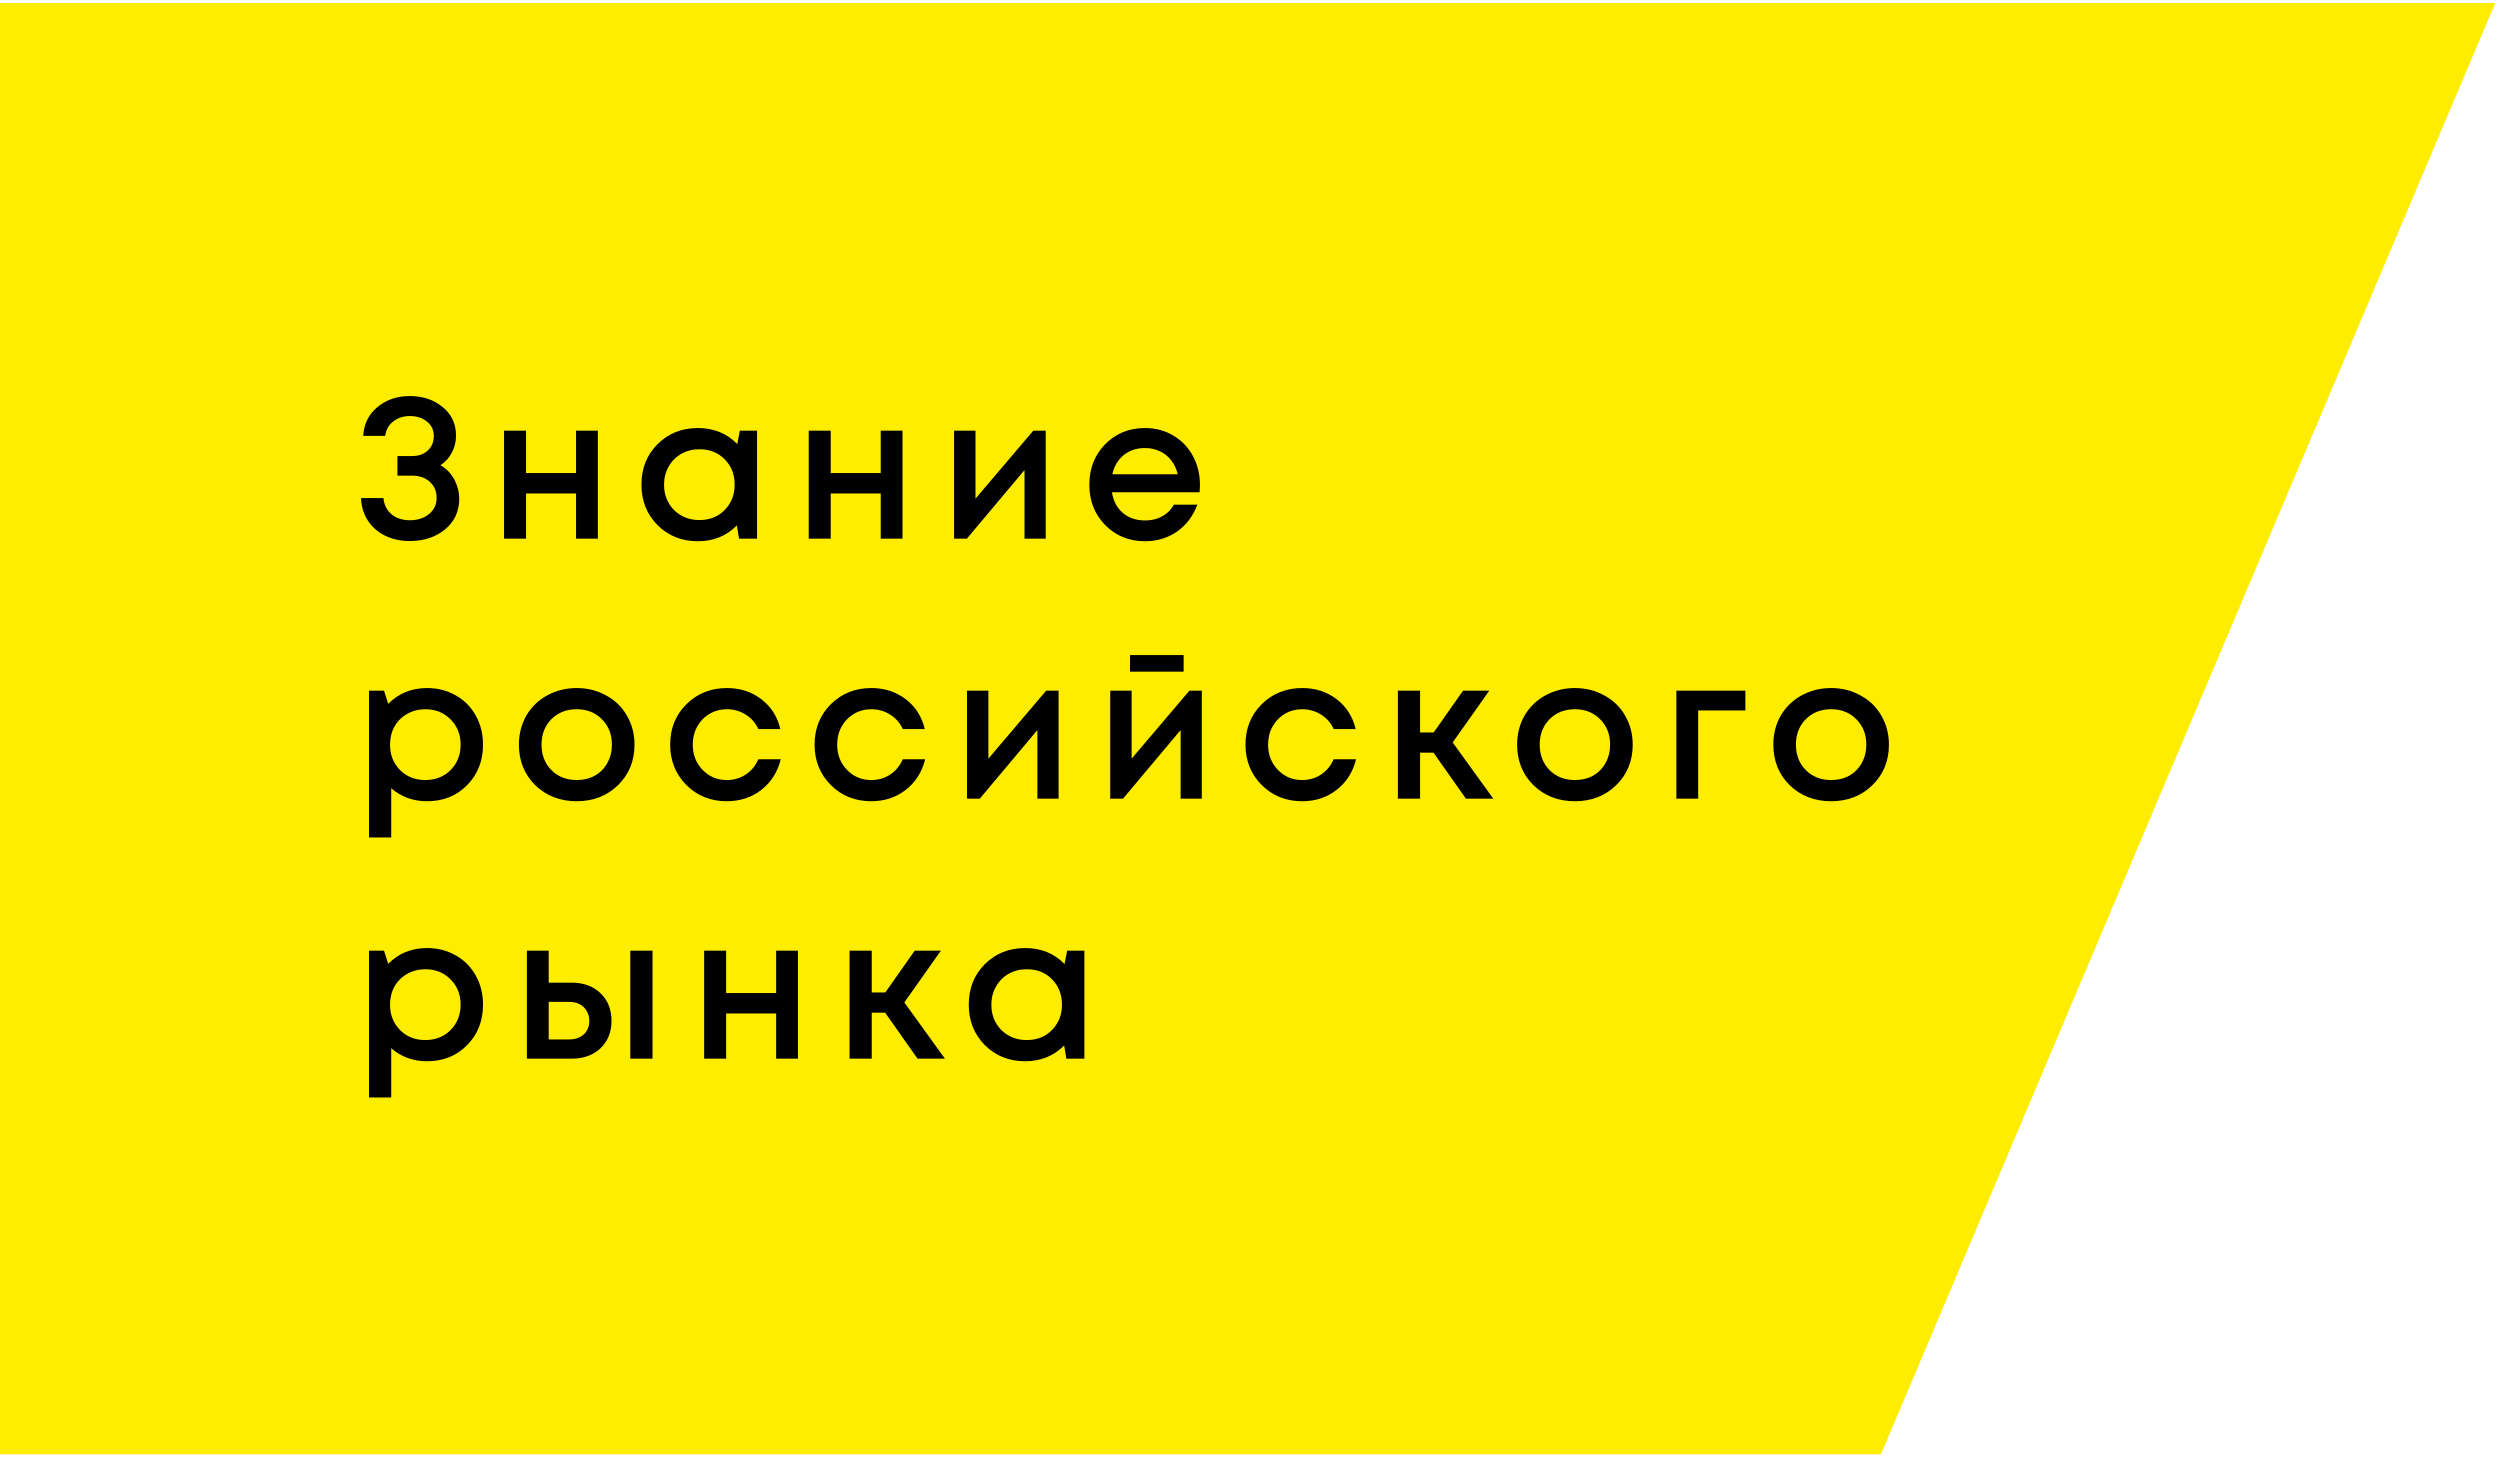 <?xml version="1.0" encoding="UTF-8"?> <svg xmlns="http://www.w3.org/2000/svg" width="250" height="146" viewBox="0 0 250 146" fill="none"> <path d="M0 0.301H249.527L188.099 145.428H0V0.301Z" fill="#FFED00"></path> <path d="M44.042 46.525C44.429 46.738 44.762 47.018 45.042 47.364C45.322 47.711 45.536 48.098 45.682 48.525C45.842 48.951 45.922 49.404 45.922 49.885C45.922 51.138 45.449 52.158 44.502 52.944C43.556 53.718 42.382 54.105 40.982 54.105C40.089 54.105 39.276 53.931 38.542 53.584C37.822 53.238 37.242 52.738 36.802 52.084C36.362 51.418 36.129 50.658 36.102 49.804H38.342C38.382 50.258 38.522 50.658 38.762 51.005C39.002 51.338 39.309 51.591 39.682 51.764C40.069 51.938 40.502 52.025 40.982 52.025C41.756 52.025 42.396 51.818 42.902 51.404C43.409 50.991 43.662 50.451 43.662 49.785C43.662 49.131 43.436 48.598 42.982 48.184C42.529 47.771 41.942 47.565 41.222 47.565H39.742V45.605H41.222C41.862 45.605 42.382 45.418 42.782 45.044C43.182 44.671 43.382 44.191 43.382 43.605C43.382 43.005 43.156 42.525 42.702 42.164C42.249 41.791 41.676 41.605 40.982 41.605C40.329 41.605 39.769 41.791 39.302 42.164C38.849 42.525 38.589 42.998 38.522 43.584H36.322C36.389 42.398 36.862 41.438 37.742 40.705C38.636 39.971 39.709 39.605 40.962 39.605C42.282 39.605 43.382 39.971 44.262 40.705C45.156 41.425 45.602 42.378 45.602 43.565C45.602 44.178 45.462 44.745 45.182 45.264C44.916 45.785 44.536 46.205 44.042 46.525ZM57.606 43.065H59.786V53.864H57.606V49.344H52.606V53.864H50.406V43.065H52.606V47.304H57.606V43.065ZM73.985 43.065H75.705V53.864H73.905L73.685 52.544C72.645 53.598 71.345 54.124 69.785 54.124C68.172 54.124 66.825 53.584 65.745 52.505C64.679 51.425 64.145 50.078 64.145 48.465C64.145 46.838 64.679 45.491 65.745 44.425C66.825 43.344 68.172 42.804 69.785 42.804C71.372 42.804 72.685 43.338 73.725 44.404L73.985 43.065ZM67.405 51.005C68.085 51.671 68.932 52.005 69.945 52.005C70.972 52.005 71.812 51.671 72.465 51.005C73.132 50.325 73.465 49.478 73.465 48.465C73.465 47.438 73.132 46.591 72.465 45.925C71.812 45.258 70.972 44.925 69.945 44.925C69.279 44.925 68.672 45.078 68.125 45.385C67.592 45.691 67.172 46.118 66.865 46.664C66.559 47.198 66.405 47.798 66.405 48.465C66.405 49.478 66.739 50.325 67.405 51.005ZM88.071 43.065H90.251V53.864H88.071V49.344H83.071V53.864H80.871V43.065H83.071V47.304H88.071V43.065ZM103.33 43.065H104.57V53.864H102.45V47.005L96.69 53.864H95.41V43.065H97.55V49.864L103.33 43.065ZM119.994 48.484C119.994 48.684 119.981 48.931 119.954 49.224H111.194C111.328 50.091 111.688 50.778 112.274 51.285C112.874 51.791 113.614 52.044 114.494 52.044C114.921 52.044 115.321 51.984 115.694 51.864C116.068 51.731 116.394 51.551 116.674 51.325C116.968 51.084 117.208 50.798 117.394 50.465H119.734C119.308 51.611 118.628 52.511 117.694 53.164C116.761 53.804 115.694 54.124 114.494 54.124C112.908 54.124 111.581 53.584 110.514 52.505C109.461 51.425 108.934 50.078 108.934 48.465C108.934 46.851 109.461 45.505 110.514 44.425C111.581 43.344 112.908 42.804 114.494 42.804C115.574 42.804 116.534 43.065 117.374 43.584C118.214 44.091 118.861 44.778 119.314 45.645C119.768 46.498 119.994 47.444 119.994 48.484ZM114.494 44.804C113.668 44.804 112.961 45.038 112.374 45.505C111.801 45.971 111.421 46.611 111.234 47.425H117.774C117.641 46.878 117.421 46.411 117.114 46.025C116.808 45.624 116.428 45.325 115.974 45.124C115.534 44.911 115.041 44.804 114.494 44.804ZM42.702 68.805C43.769 68.805 44.729 69.051 45.582 69.544C46.436 70.025 47.102 70.698 47.582 71.564C48.062 72.431 48.302 73.398 48.302 74.465C48.302 76.091 47.769 77.445 46.702 78.525C45.649 79.591 44.316 80.124 42.702 80.124C41.316 80.124 40.122 79.691 39.122 78.825V83.745H36.902V69.064H38.402L38.822 70.385C39.862 69.331 41.156 68.805 42.702 68.805ZM40.002 77.004C40.669 77.671 41.509 78.004 42.522 78.004C43.549 78.004 44.396 77.671 45.062 77.004C45.729 76.325 46.062 75.478 46.062 74.465C46.062 73.451 45.729 72.611 45.062 71.945C44.396 71.264 43.556 70.924 42.542 70.924C41.876 70.924 41.269 71.078 40.722 71.385C40.176 71.691 39.749 72.118 39.442 72.665C39.149 73.198 39.002 73.798 39.002 74.465C39.002 75.478 39.336 76.325 40.002 77.004ZM61.791 78.525C60.698 79.591 59.325 80.124 57.671 80.124C56.018 80.124 54.638 79.591 53.531 78.525C52.438 77.445 51.891 76.091 51.891 74.465C51.891 73.398 52.138 72.431 52.631 71.564C53.138 70.698 53.831 70.025 54.711 69.544C55.605 69.051 56.591 68.805 57.671 68.805C58.751 68.805 59.731 69.051 60.611 69.544C61.505 70.025 62.198 70.698 62.691 71.564C63.198 72.431 63.451 73.398 63.451 74.465C63.451 76.091 62.898 77.445 61.791 78.525ZM57.671 78.004C58.351 78.004 58.958 77.858 59.491 77.564C60.025 77.258 60.438 76.838 60.731 76.305C61.038 75.758 61.191 75.144 61.191 74.465C61.191 73.438 60.858 72.591 60.191 71.924C59.538 71.258 58.698 70.924 57.671 70.924C56.645 70.924 55.798 71.258 55.131 71.924C54.478 72.591 54.151 73.438 54.151 74.465C54.151 75.491 54.478 76.338 55.131 77.004C55.798 77.671 56.645 78.004 57.671 78.004ZM72.676 80.124C71.076 80.124 69.73 79.585 68.636 78.504C67.556 77.411 67.016 76.064 67.016 74.465C67.016 72.851 67.556 71.504 68.636 70.424C69.73 69.344 71.083 68.805 72.696 68.805C74.016 68.805 75.163 69.178 76.136 69.924C77.11 70.671 77.743 71.665 78.036 72.904H75.836C75.556 72.291 75.136 71.811 74.576 71.465C74.016 71.105 73.383 70.924 72.676 70.924C72.05 70.924 71.476 71.078 70.956 71.385C70.436 71.691 70.023 72.118 69.716 72.665C69.423 73.198 69.276 73.798 69.276 74.465C69.276 75.465 69.603 76.305 70.256 76.984C70.91 77.665 71.716 78.004 72.676 78.004C73.383 78.004 74.01 77.825 74.556 77.465C75.116 77.105 75.543 76.591 75.836 75.924H78.076C77.77 77.191 77.123 78.211 76.136 78.984C75.163 79.745 74.01 80.124 72.676 80.124ZM87.118 80.124C85.518 80.124 84.171 79.585 83.078 78.504C81.998 77.411 81.458 76.064 81.458 74.465C81.458 72.851 81.998 71.504 83.078 70.424C84.171 69.344 85.524 68.805 87.138 68.805C88.458 68.805 89.604 69.178 90.578 69.924C91.551 70.671 92.184 71.665 92.478 72.904H90.278C89.998 72.291 89.578 71.811 89.018 71.465C88.458 71.105 87.824 70.924 87.118 70.924C86.491 70.924 85.918 71.078 85.398 71.385C84.878 71.691 84.464 72.118 84.158 72.665C83.864 73.198 83.718 73.798 83.718 74.465C83.718 75.465 84.044 76.305 84.698 76.984C85.351 77.665 86.158 78.004 87.118 78.004C87.824 78.004 88.451 77.825 88.998 77.465C89.558 77.105 89.984 76.591 90.278 75.924H92.518C92.211 77.191 91.564 78.211 90.578 78.984C89.604 79.745 88.451 80.124 87.118 80.124ZM104.619 69.064H105.859V79.865H103.739V73.004L97.979 79.865H96.699V69.064H98.839V75.865L104.619 69.064ZM118.363 65.504V67.165H113.003V65.504H118.363ZM118.943 69.064H120.183V79.865H118.063V73.004L112.303 79.865H111.023V69.064H113.163V75.865L118.943 69.064ZM130.208 80.124C128.608 80.124 127.261 79.585 126.168 78.504C125.088 77.411 124.548 76.064 124.548 74.465C124.548 72.851 125.088 71.504 126.168 70.424C127.261 69.344 128.614 68.805 130.228 68.805C131.548 68.805 132.694 69.178 133.668 69.924C134.641 70.671 135.274 71.665 135.568 72.904H133.368C133.088 72.291 132.668 71.811 132.108 71.465C131.548 71.105 130.914 70.924 130.208 70.924C129.581 70.924 129.008 71.078 128.488 71.385C127.968 71.691 127.554 72.118 127.248 72.665C126.954 73.198 126.808 73.798 126.808 74.465C126.808 75.465 127.134 76.305 127.788 76.984C128.441 77.665 129.248 78.004 130.208 78.004C130.914 78.004 131.541 77.825 132.088 77.465C132.648 77.105 133.074 76.591 133.368 75.924H135.608C135.301 77.191 134.654 78.211 133.668 78.984C132.694 79.745 131.541 80.124 130.208 80.124ZM146.589 79.865L143.349 75.264H142.009V79.865H139.789V69.064H142.009V73.245H143.369L146.309 69.064H148.929L145.269 74.245L149.329 79.865H146.589ZM161.612 78.525C160.518 79.591 159.145 80.124 157.492 80.124C155.838 80.124 154.458 79.591 153.352 78.525C152.258 77.445 151.712 76.091 151.712 74.465C151.712 73.398 151.958 72.431 152.452 71.564C152.958 70.698 153.652 70.025 154.532 69.544C155.425 69.051 156.412 68.805 157.492 68.805C158.572 68.805 159.552 69.051 160.432 69.544C161.325 70.025 162.018 70.698 162.512 71.564C163.018 72.431 163.272 73.398 163.272 74.465C163.272 76.091 162.718 77.445 161.612 78.525ZM157.492 78.004C158.172 78.004 158.778 77.858 159.312 77.564C159.845 77.258 160.258 76.838 160.552 76.305C160.858 75.758 161.012 75.144 161.012 74.465C161.012 73.438 160.678 72.591 160.012 71.924C159.358 71.258 158.518 70.924 157.492 70.924C156.465 70.924 155.618 71.258 154.952 71.924C154.298 72.591 153.972 73.438 153.972 74.465C153.972 75.491 154.298 76.338 154.952 77.004C155.618 77.671 156.465 78.004 157.492 78.004ZM174.537 69.064V71.044H169.817V79.865H167.637V69.064H174.537ZM187.233 78.525C186.139 79.591 184.766 80.124 183.113 80.124C181.459 80.124 180.079 79.591 178.973 78.525C177.879 77.445 177.333 76.091 177.333 74.465C177.333 73.398 177.579 72.431 178.073 71.564C178.579 70.698 179.273 70.025 180.153 69.544C181.046 69.051 182.033 68.805 183.113 68.805C184.193 68.805 185.173 69.051 186.053 69.544C186.946 70.025 187.639 70.698 188.133 71.564C188.639 72.431 188.893 73.398 188.893 74.465C188.893 76.091 188.339 77.445 187.233 78.525ZM183.113 78.004C183.793 78.004 184.399 77.858 184.933 77.564C185.466 77.258 185.879 76.838 186.173 76.305C186.479 75.758 186.633 75.144 186.633 74.465C186.633 73.438 186.299 72.591 185.633 71.924C184.979 71.258 184.139 70.924 183.113 70.924C182.086 70.924 181.239 71.258 180.573 71.924C179.919 72.591 179.593 73.438 179.593 74.465C179.593 75.491 179.919 76.338 180.573 77.004C181.239 77.671 182.086 78.004 183.113 78.004ZM42.702 94.805C43.769 94.805 44.729 95.051 45.582 95.544C46.436 96.025 47.102 96.698 47.582 97.564C48.062 98.431 48.302 99.398 48.302 100.465C48.302 102.091 47.769 103.445 46.702 104.525C45.649 105.591 44.316 106.125 42.702 106.125C41.316 106.125 40.122 105.691 39.122 104.825V109.745H36.902V95.064H38.402L38.822 96.385C39.862 95.331 41.156 94.805 42.702 94.805ZM40.002 103.005C40.669 103.671 41.509 104.005 42.522 104.005C43.549 104.005 44.396 103.671 45.062 103.005C45.729 102.325 46.062 101.478 46.062 100.465C46.062 99.451 45.729 98.611 45.062 97.945C44.396 97.264 43.556 96.924 42.542 96.924C41.876 96.924 41.269 97.078 40.722 97.385C40.176 97.691 39.749 98.118 39.442 98.665C39.149 99.198 39.002 99.798 39.002 100.465C39.002 101.478 39.336 102.325 40.002 103.005ZM57.171 98.264C58.358 98.264 59.318 98.618 60.051 99.325C60.785 100.031 61.151 100.951 61.151 102.085C61.151 103.205 60.785 104.118 60.051 104.825C59.318 105.518 58.358 105.865 57.171 105.865H52.691V95.064H54.871V98.264H57.171ZM63.031 95.064H65.251V105.865H63.031V95.064ZM56.911 103.945C57.511 103.945 57.998 103.778 58.371 103.445C58.745 103.098 58.931 102.645 58.931 102.085C58.931 101.711 58.845 101.385 58.671 101.105C58.511 100.811 58.278 100.585 57.971 100.425C57.665 100.265 57.311 100.185 56.911 100.185H54.871V103.945H56.911ZM77.614 95.064H79.794V105.865H77.614V101.345H72.614V105.865H70.414V95.064H72.614V99.305H77.614V95.064ZM91.753 105.865L88.513 101.265H87.173V105.865H84.953V95.064H87.173V99.245H88.533L91.473 95.064H94.093L90.433 100.245L94.493 105.865H91.753ZM106.716 95.064H108.436V105.865H106.636L106.416 104.545C105.376 105.598 104.076 106.125 102.516 106.125C100.902 106.125 99.556 105.585 98.476 104.505C97.409 103.425 96.876 102.078 96.876 100.465C96.876 98.838 97.409 97.491 98.476 96.424C99.556 95.344 100.902 94.805 102.516 94.805C104.102 94.805 105.416 95.338 106.456 96.404L106.716 95.064ZM100.136 103.005C100.816 103.671 101.662 104.005 102.676 104.005C103.702 104.005 104.542 103.671 105.196 103.005C105.862 102.325 106.196 101.478 106.196 100.465C106.196 99.438 105.862 98.591 105.196 97.924C104.542 97.258 103.702 96.924 102.676 96.924C102.009 96.924 101.402 97.078 100.856 97.385C100.322 97.691 99.902 98.118 99.596 98.665C99.289 99.198 99.136 99.798 99.136 100.465C99.136 101.478 99.469 102.325 100.136 103.005Z" fill="black"></path> </svg> 